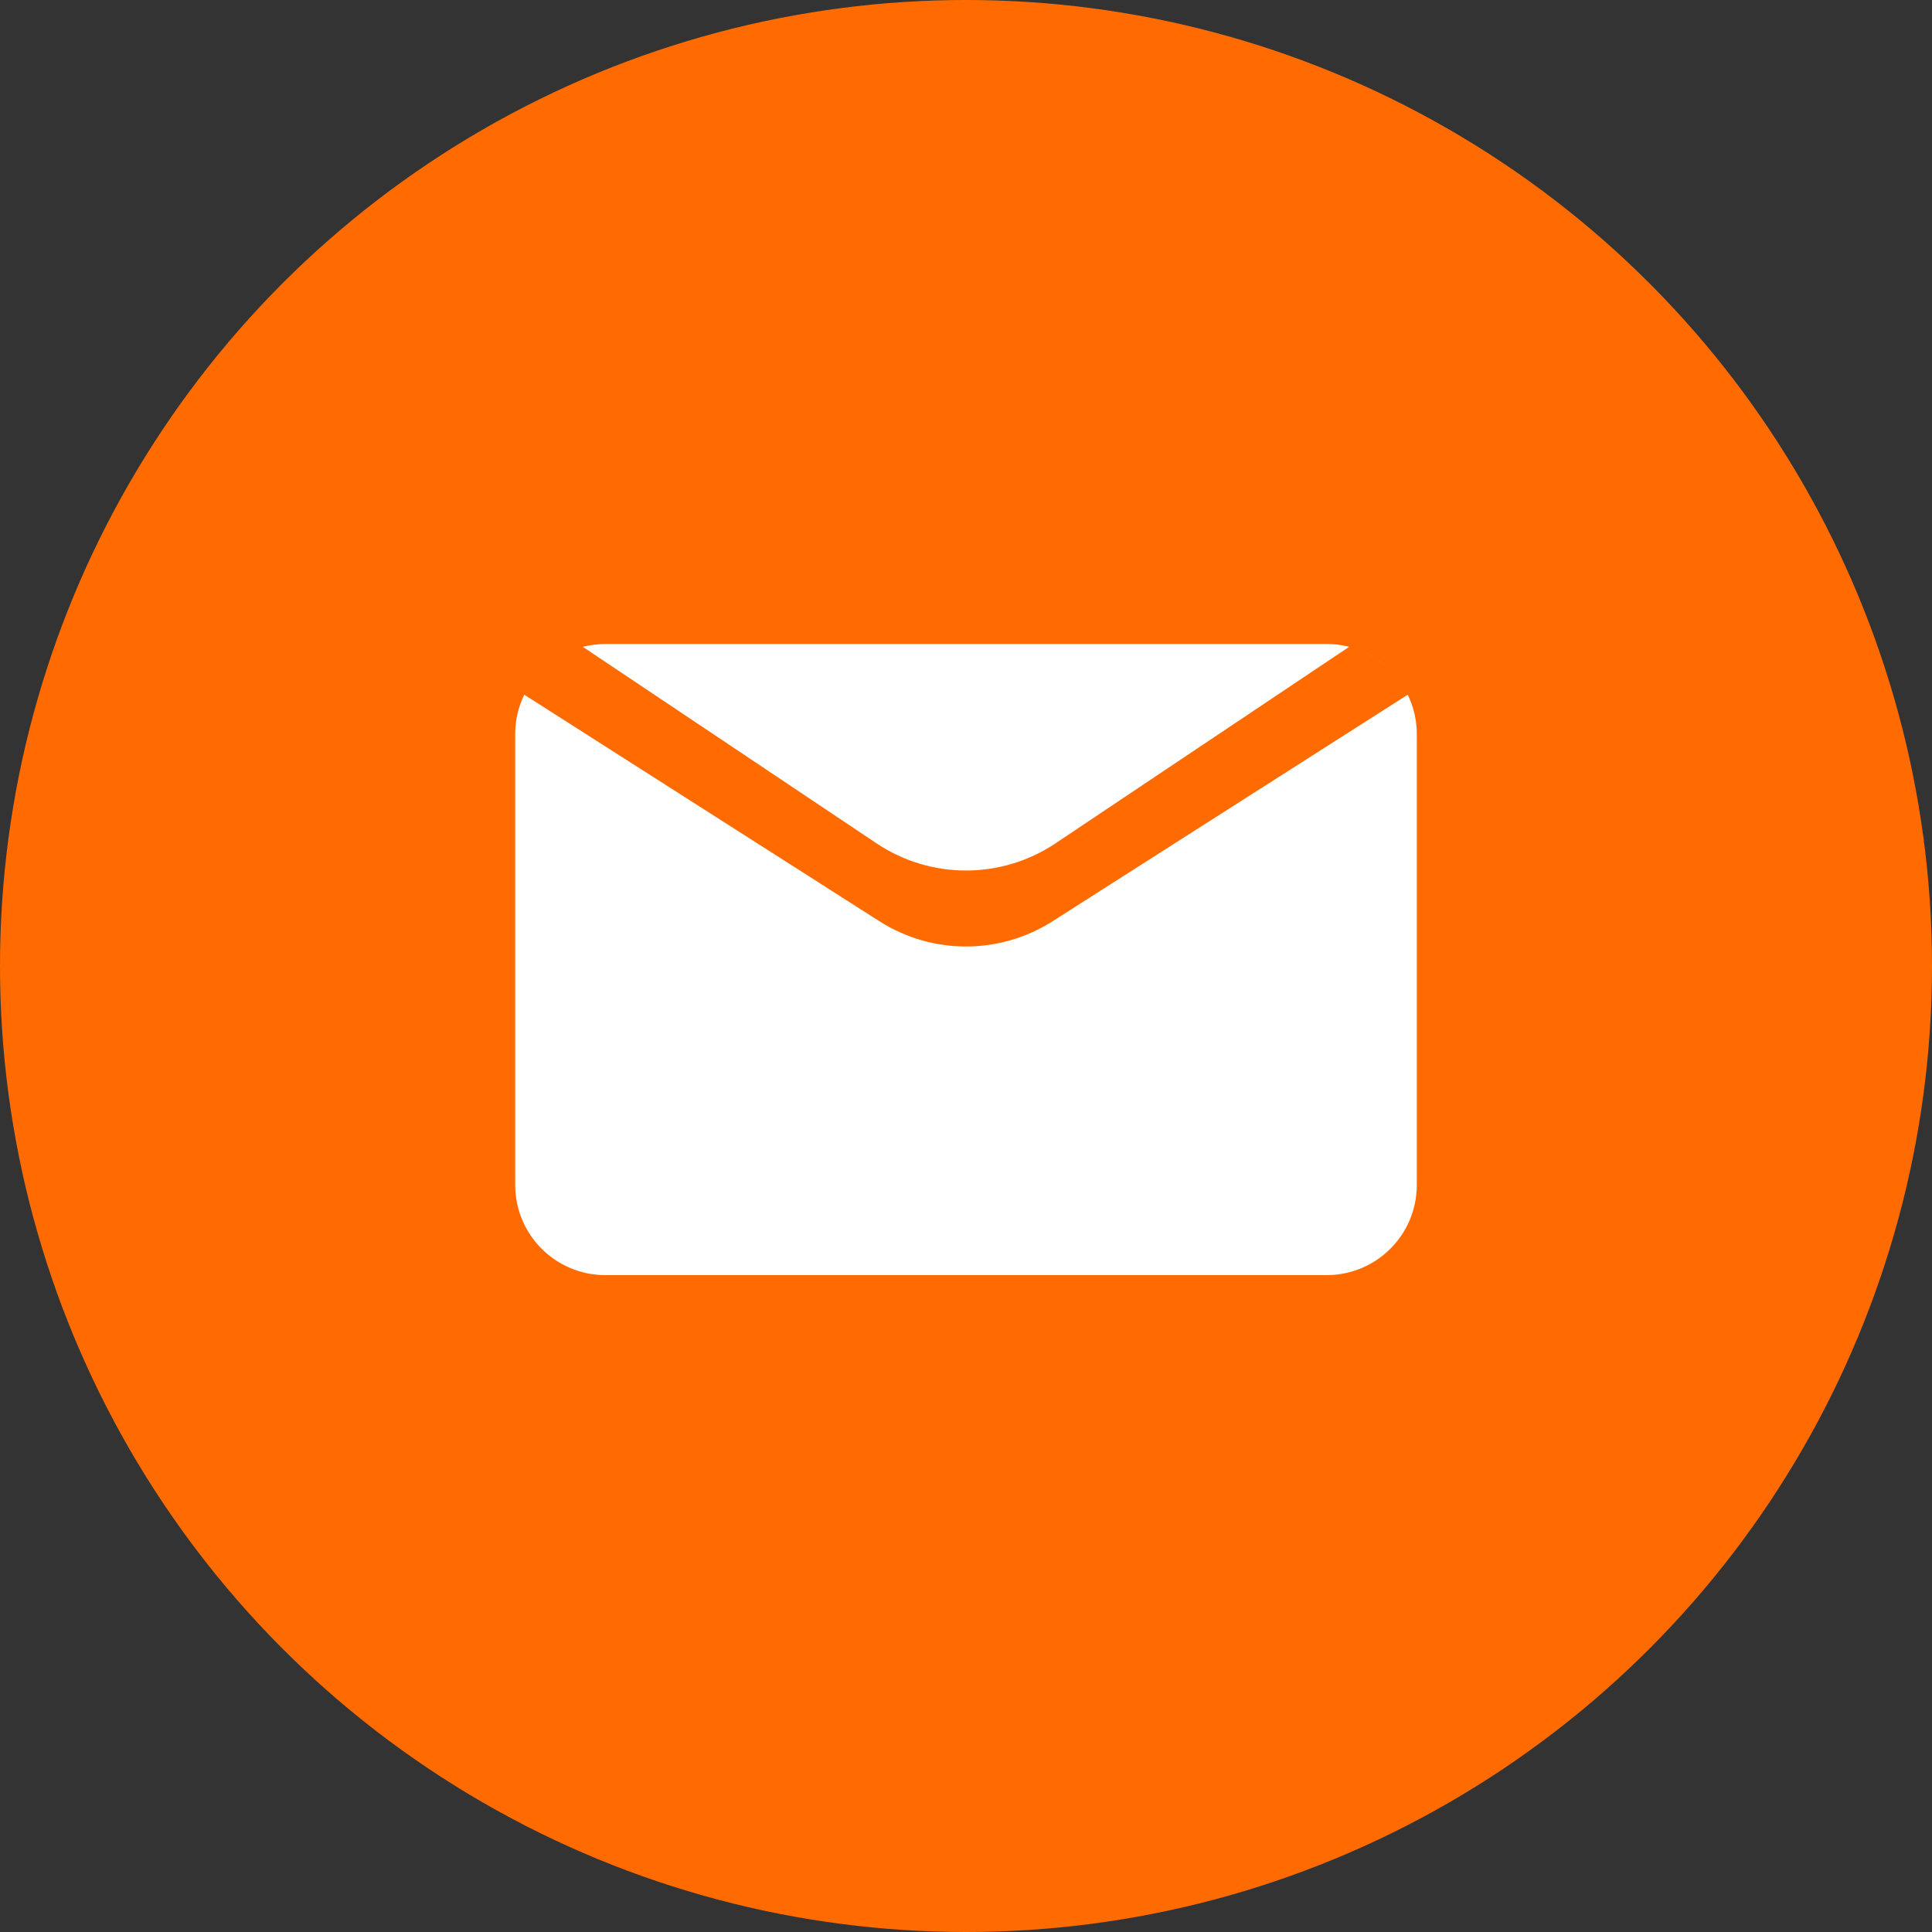 <?xml version="1.0" encoding="UTF-8"?> <svg xmlns="http://www.w3.org/2000/svg" width="60" height="60" viewBox="0 0 60 60" fill="none"><rect x="0" y="0" width="60" height="60" fill="#333333" stroke="none"/> <circle cx="30" cy="30" r="30" fill="#FF6B00"></circle> <path fill-rule="evenodd" clip-rule="evenodd" d="M16.282 21.575C16.101 21.945 16 22.361 16 22.8V36.8C16 38.346 17.254 39.6 18.8 39.6H41.2C42.746 39.6 44 38.346 44 36.8V22.8C44 22.361 43.899 21.945 43.718 21.575L32.689 28.61C31.049 29.656 28.951 29.656 27.311 28.61L16.282 21.575ZM18.1 20.088L27.22 26.19C28.902 27.316 31.098 27.316 32.78 26.19L41.9 20.088C42.334 20.2 42.727 20.413 43.052 20.7C42.559 20.264 41.91 20 41.2 20H18.8C18.558 20 18.324 20.031 18.1 20.088ZM43.18 20.82C43.205 20.845 43.229 20.87 43.253 20.896L43.18 20.82Z" fill="white"></path> </svg> 